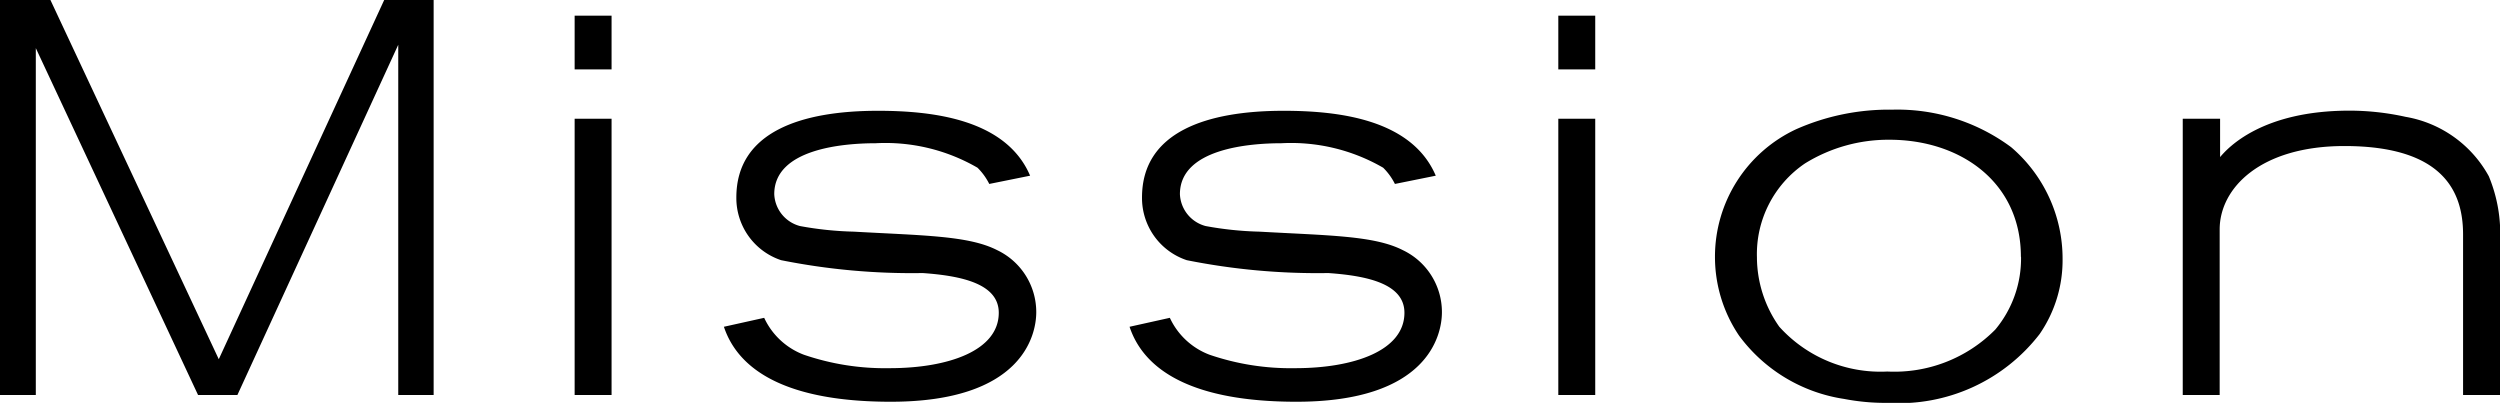 <svg xmlns="http://www.w3.org/2000/svg" width="71.488" height="11.52" viewBox="0 0 71.488 11.52"><path id="パス_48113" data-name="パス 48113" d="M13.712 0v-11.3H12.3L7.568-1.024 2.752-11.3h-1.44V0h1.024v-9.92L6.976 0H8.1l4.6-10.016V0zM18.8-9.312v-1.536h-1.056v1.536zM18.8 0v-7.9h-1.056V0zm11.968-6.272c-.688-1.616-2.784-1.856-4.352-1.856-2.176 0-4.048.592-4.048 2.48a1.873 1.873 0 001.28 1.792 19.019 19.019 0 004.048.368c1.152.08 2.176.32 2.176 1.136 0 1.088-1.456 1.584-3.12 1.584a7.158 7.158 0 01-2.452-.384 2.046 2.046 0 01-1.136-1.056l-1.152.256C22.432-.688 23.84.192 26.784.192c3.744 0 4.16-1.888 4.16-2.56a1.962 1.962 0 00-1.12-1.776c-.816-.416-2.112-.416-4.1-.528a9.707 9.707 0 01-1.536-.16.986.986 0 01-.736-.912c0-1.3 1.984-1.456 2.9-1.456a5.25 5.25 0 012.912.7 1.744 1.744 0 01.336.464zm11.6 0c-.688-1.616-2.784-1.856-4.352-1.856-2.176 0-4.048.592-4.048 2.48a1.873 1.873 0 001.28 1.792 19.019 19.019 0 004.048.368c1.152.08 2.176.32 2.176 1.136 0 1.088-1.456 1.584-3.12 1.584a7.158 7.158 0 01-2.452-.384 2.046 2.046 0 01-1.136-1.056l-1.152.256C34.032-.688 35.44.192 38.384.192c3.744 0 4.16-1.888 4.16-2.56a1.962 1.962 0 00-1.12-1.776c-.816-.416-2.112-.416-4.1-.528a9.708 9.708 0 01-1.536-.16.986.986 0 01-.736-.912c0-1.3 1.984-1.456 2.9-1.456a5.25 5.25 0 012.912.7 1.744 1.744 0 01.336.464zm4.56-3.04v-1.536h-1.056v1.536zm0 9.312v-7.9h-1.056V0zm3.424-3.952A4.014 4.014 0 0051.04-1.7 4.578 4.578 0 0054.048.112 6.247 6.247 0 0055.3.224a5.079 5.079 0 004.336-1.968 3.718 3.718 0 00.656-2.144 4.191 4.191 0 00-1.472-3.2 5.461 5.461 0 00-3.396-1.072 6.547 6.547 0 00-2.752.56 4.021 4.021 0 00-2.32 3.648zm8.752 0a3.169 3.169 0 01-.736 2.08 4.058 4.058 0 01-3.088 1.2 3.9 3.9 0 01-3.088-1.28 3.446 3.446 0 01-.64-1.984 3.131 3.131 0 011.376-2.688 4.531 4.531 0 012.416-.676c2 0 3.756 1.188 3.756 3.348zM72.8 0v-4.368a4.279 4.279 0 00-.32-1.888 3.362 3.362 0 00-2.384-1.7 7.413 7.413 0 00-1.6-.176c-2.5 0-3.472 1.056-3.7 1.328V-7.9h-1.068V0h1.056v-4.736c0-1.184 1.168-2.384 3.568-2.384 2.848 0 3.392 1.328 3.392 2.528V0z" transform="translate(-1.312 11.296)"/></svg>